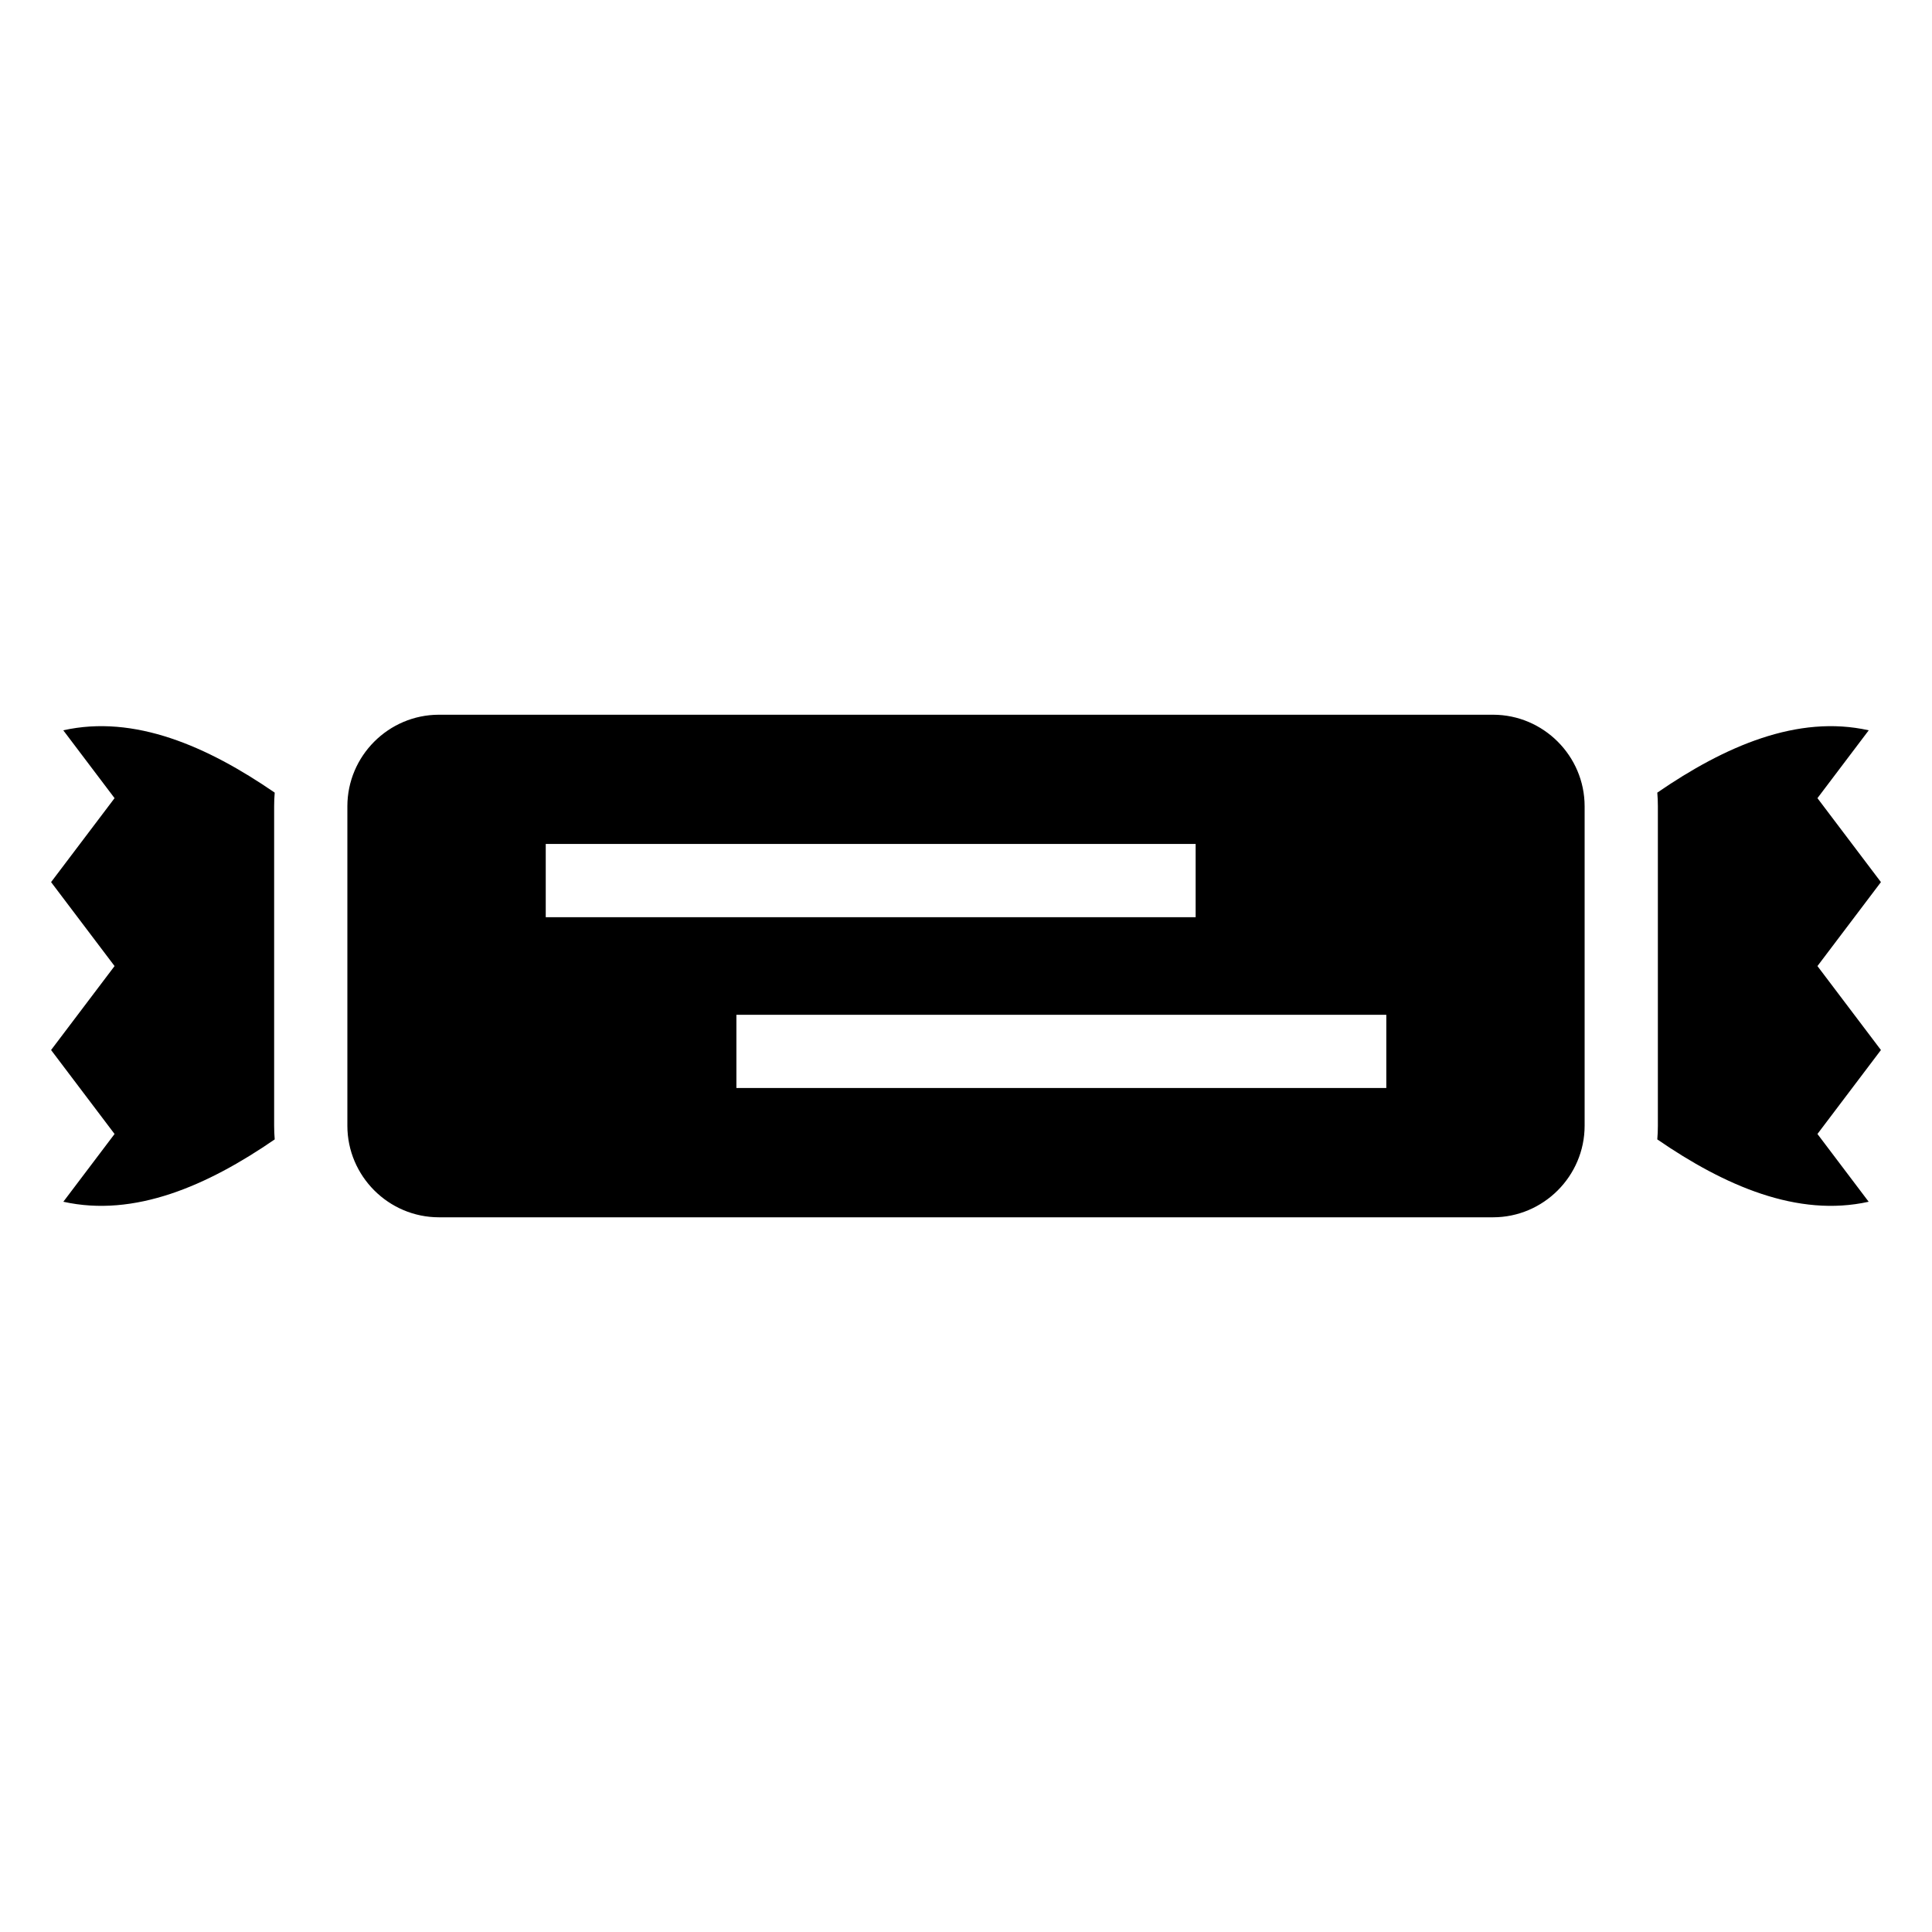 <?xml version="1.0" encoding="UTF-8"?>
<!-- Uploaded to: SVG Repo, www.svgrepo.com, Generator: SVG Repo Mixer Tools -->
<svg fill="#000000" width="800px" height="800px" version="1.1" viewBox="144 144 512 512" xmlns="http://www.w3.org/2000/svg">
 <path d="m260.33 333.41h279.34c13.348 0 24.273 10.914 24.273 24.273v84.641c0 13.348-10.914 24.273-24.273 24.273h-279.34c-13.348 0-24.273-10.914-24.273-24.273v-84.641c0-13.348 10.914-24.273 24.273-24.273zm-99.543 4.125c18.801-4.203 38.117 4.203 56.016 16.52-0.105 1.195-0.152 2.402-0.152 3.629v84.641c0 1.223 0.047 2.434 0.152 3.629-17.895 12.316-37.195 20.707-56.016 16.52l13.574-17.957-16.824-22.25 16.824-22.25-16.824-22.25 16.824-22.25-13.574-17.957zm478.43 0c-18.801-4.203-38.117 4.203-56.016 16.52 0.105 1.195 0.152 2.402 0.152 3.629v84.641c0 1.223-0.047 2.434-0.152 3.629 17.895 12.316 37.195 20.707 56.016 16.52l-13.574-17.957 16.824-22.25-16.824-22.25 16.824-22.25-16.824-22.25 13.574-17.957zm-350.59 30.125h172.23v19.406h-172.23zm50.527 45.27h172.23v19.406h-172.23z" fill-rule="evenodd"/>
</svg>
